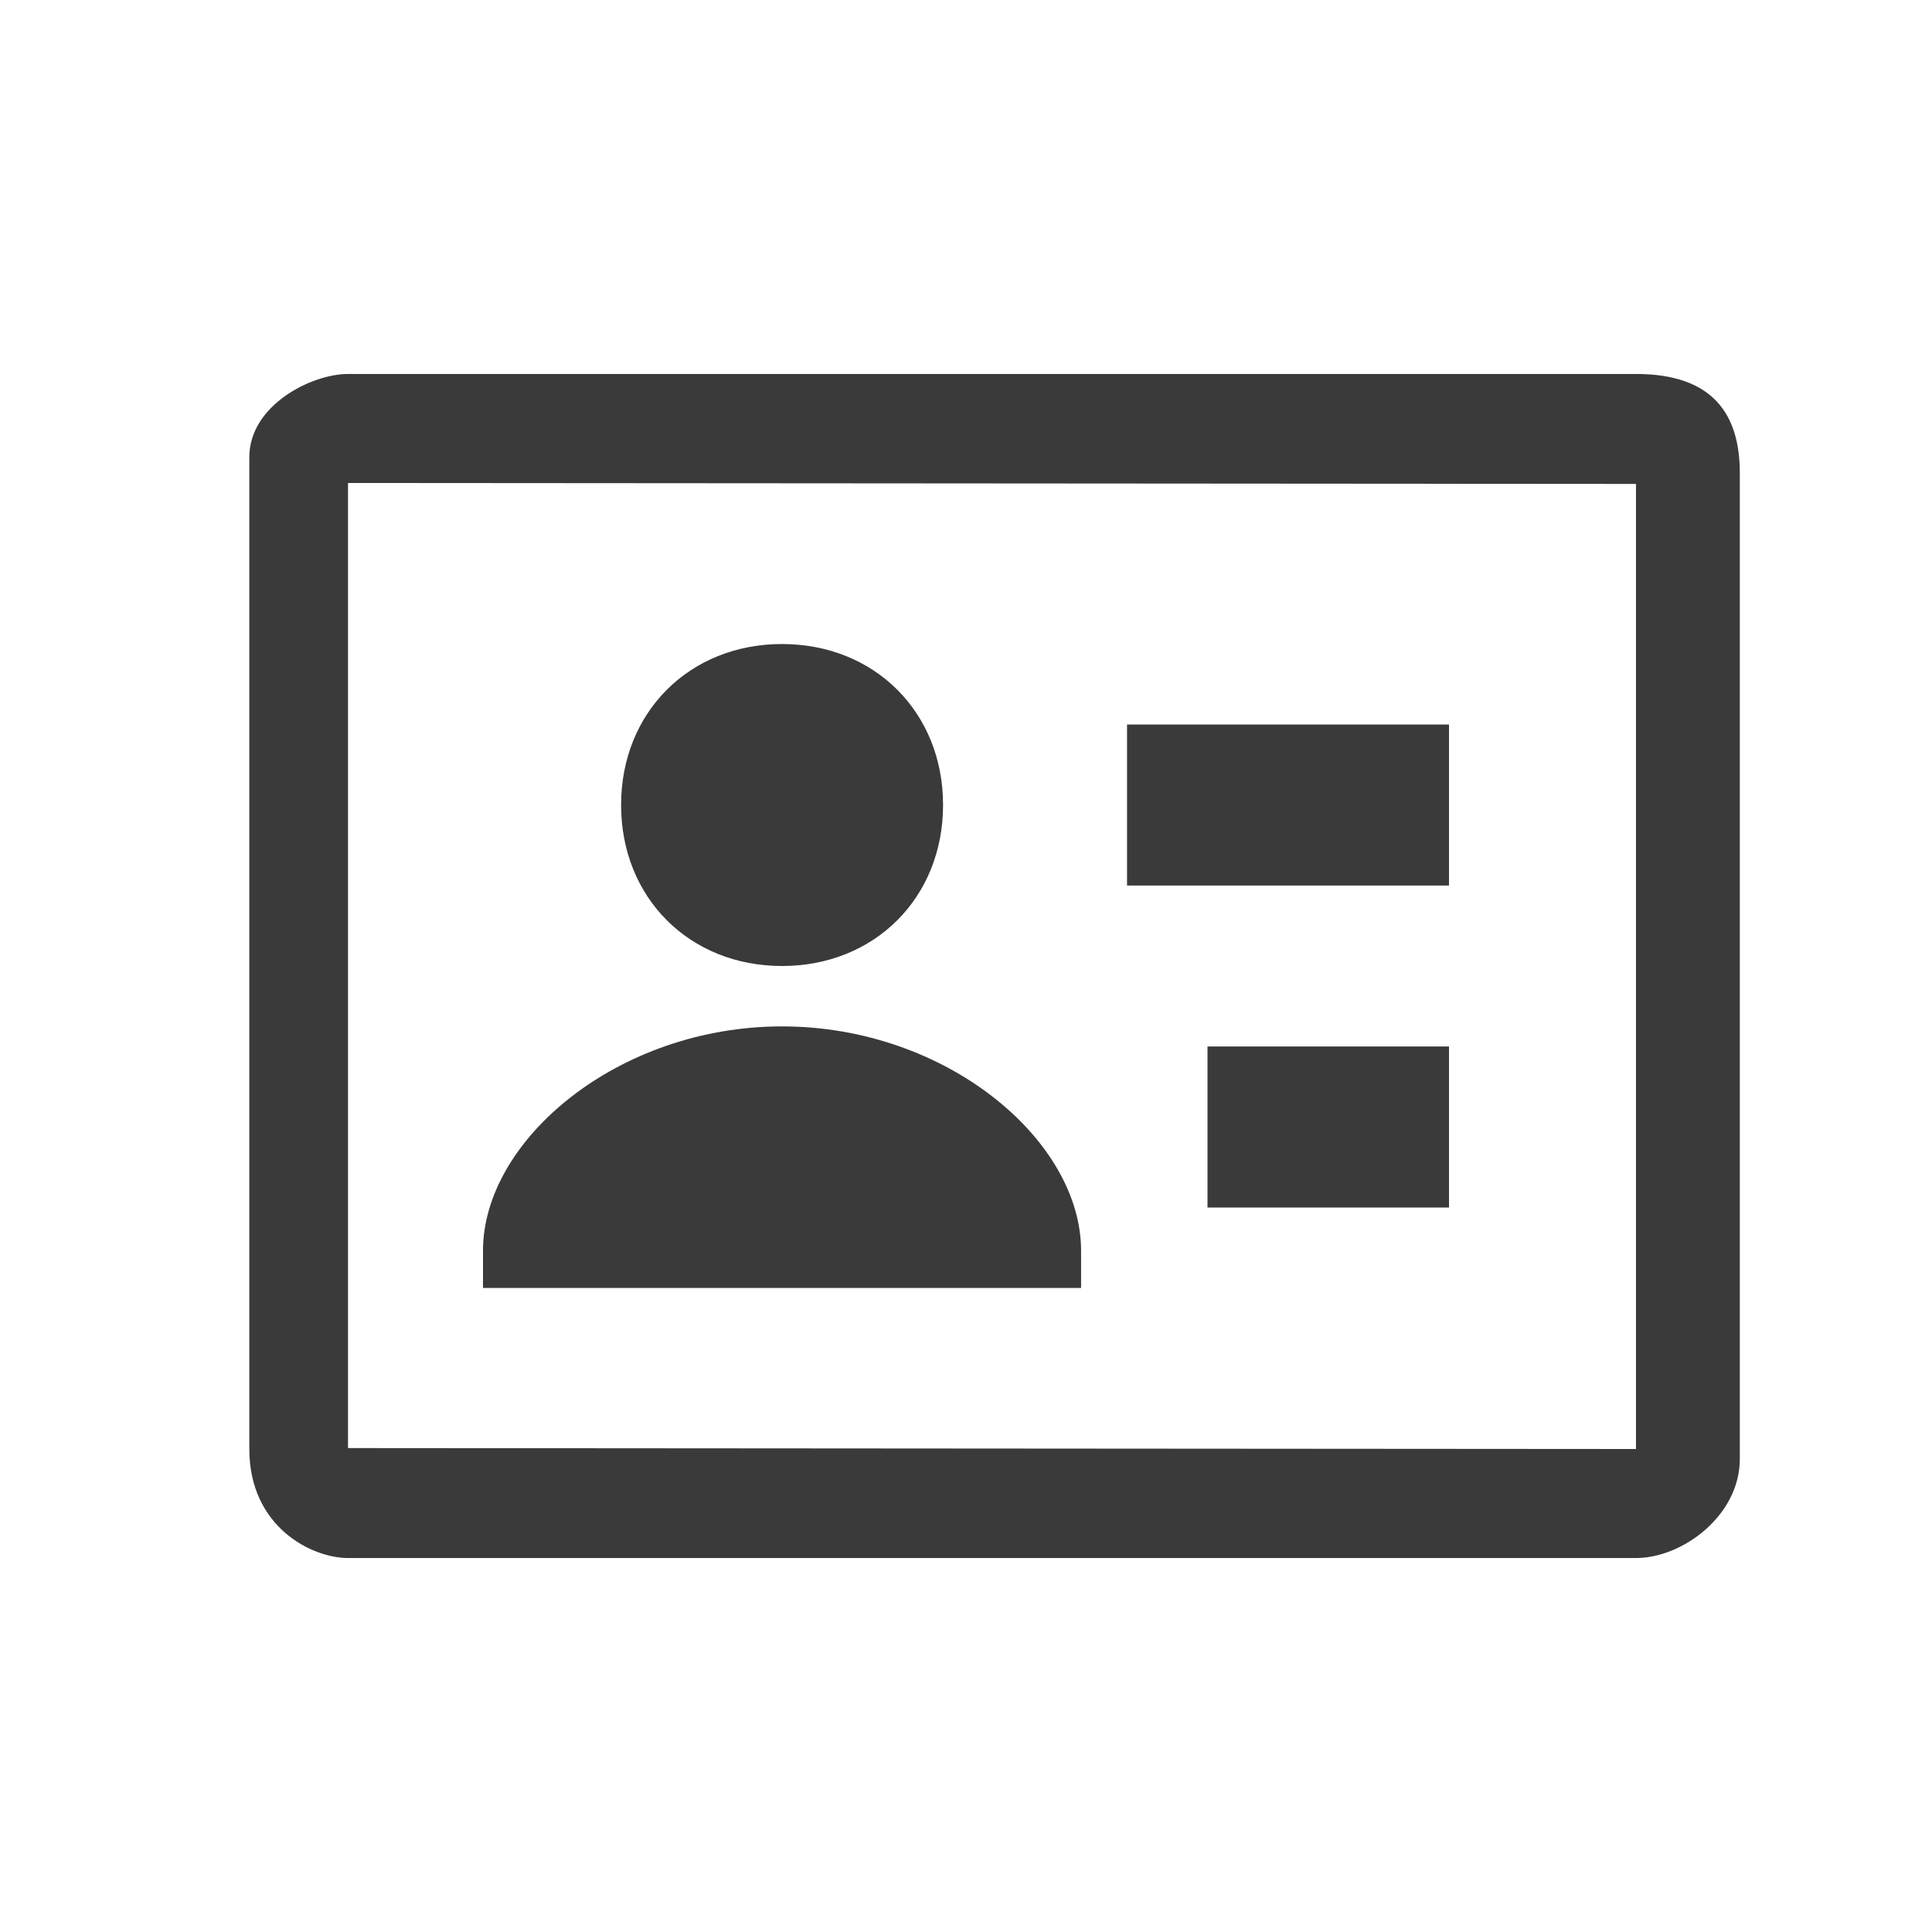 <svg width="23" height="23" viewBox="0 0 23 23" fill="none" xmlns="http://www.w3.org/2000/svg">
<path d="M9.31 11.5C10.413 11.5 11.227 10.686 11.227 9.583C11.227 8.48 10.413 7.667 9.31 7.667C8.207 7.667 7.394 8.48 7.394 9.583C7.394 10.686 8.206 11.5 9.31 11.5Z" fill="#3A3A3A"/>
<path d="M19.476 4.452H4.143C3.71 4.452 2.968 4.823 2.968 5.444V17.25C2.968 18.177 3.71 18.548 4.143 18.548H19.476C20.032 18.548 20.712 18.04 20.712 17.37V5.63C20.712 4.944 20.403 4.452 19.476 4.452ZM19.476 17.25L4.143 17.239V5.75L19.476 5.761V17.25Z" fill="#3A3A3A"/>
<path d="M13.417 8.625H17.25V10.542H13.417V8.625ZM14.375 12.458H17.25V14.375H14.375V12.458ZM12.87 14.889C12.87 13.572 11.264 12.219 9.31 12.219C7.356 12.219 5.75 13.572 5.75 14.889V15.333H12.87V14.889Z" fill="#3A3A3A"/>
</svg>
